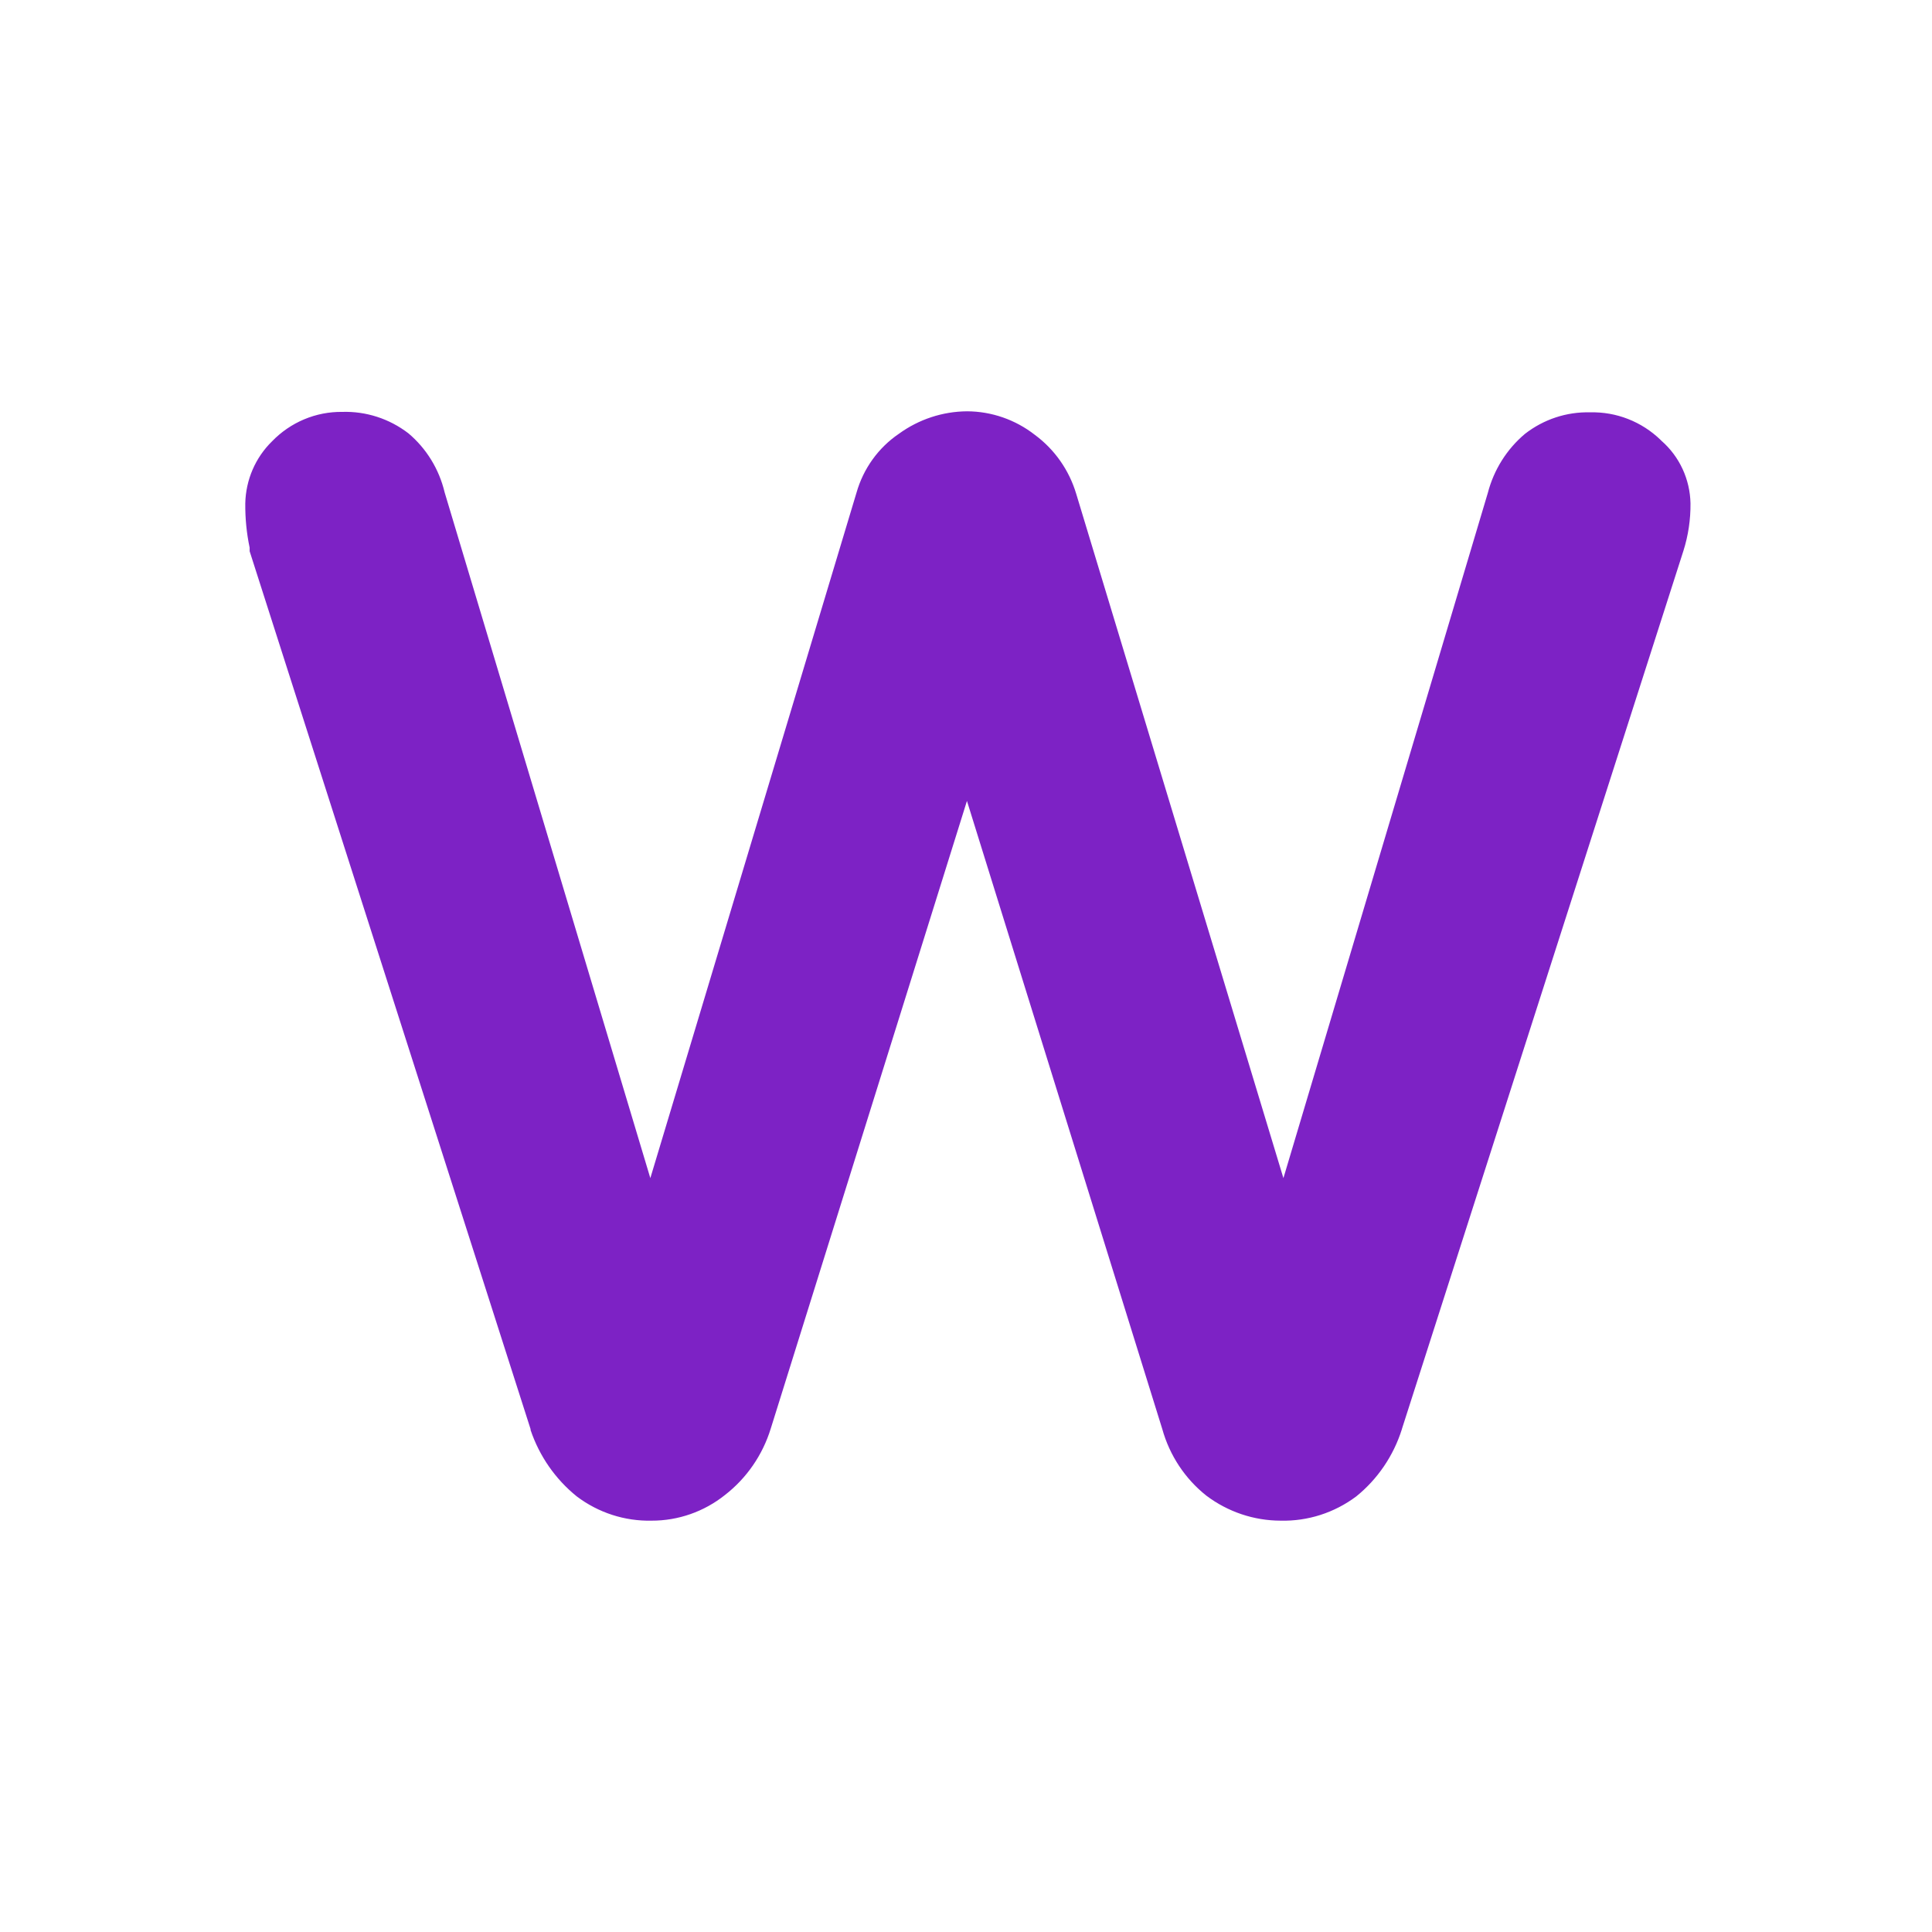 <svg width="512" height="512" viewBox="0 0 512 512" fill="none" xmlns="http://www.w3.org/2000/svg">
<path d="M447.998 133.405C447.936 130.246 447.219 127.136 445.895 124.278C444.571 121.421 442.669 118.88 440.314 116.822L440.084 116.587C435.057 111.728 428.342 109.097 421.412 109.274C415.178 109.109 409.076 111.124 404.124 114.984C399.322 119.026 395.883 124.496 394.289 130.628L340.118 312.216L285.218 130.902C283.341 124.611 279.496 119.118 274.269 115.258C269.1 111.215 262.769 109.016 256.251 109C249.787 109.051 243.496 111.126 238.232 114.945C232.781 118.641 228.793 124.183 226.976 130.589L172.345 312.216L117.829 130.471C116.371 124.338 113.001 118.849 108.224 114.827C103.189 110.962 97.008 108.961 90.705 109.156C87.241 109.113 83.805 109.783 80.603 111.127C77.4 112.472 74.499 114.462 72.072 116.978C67.672 121.285 65.13 127.192 65.003 133.405C64.962 137.347 65.348 141.282 66.156 145.138V145.607V146.076L140.611 378.742V378.977C142.958 385.916 147.212 392.024 152.866 396.577C158.581 400.888 165.541 403.145 172.652 402.991C179.712 403.017 186.574 400.619 192.13 396.186C197.873 391.727 202.115 385.564 204.27 378.547L256.251 212.251L308.001 378.664C309.95 385.691 314.056 391.899 319.718 396.381C325.413 400.666 332.307 402.983 339.389 402.991C346.574 403.164 353.613 400.909 359.405 396.577C365.079 391.994 369.29 385.801 371.506 378.781V378.742L446.115 145.998C447.406 141.931 448.042 137.678 447.998 133.405Z" fill="#7D22C5"/>
</svg>
